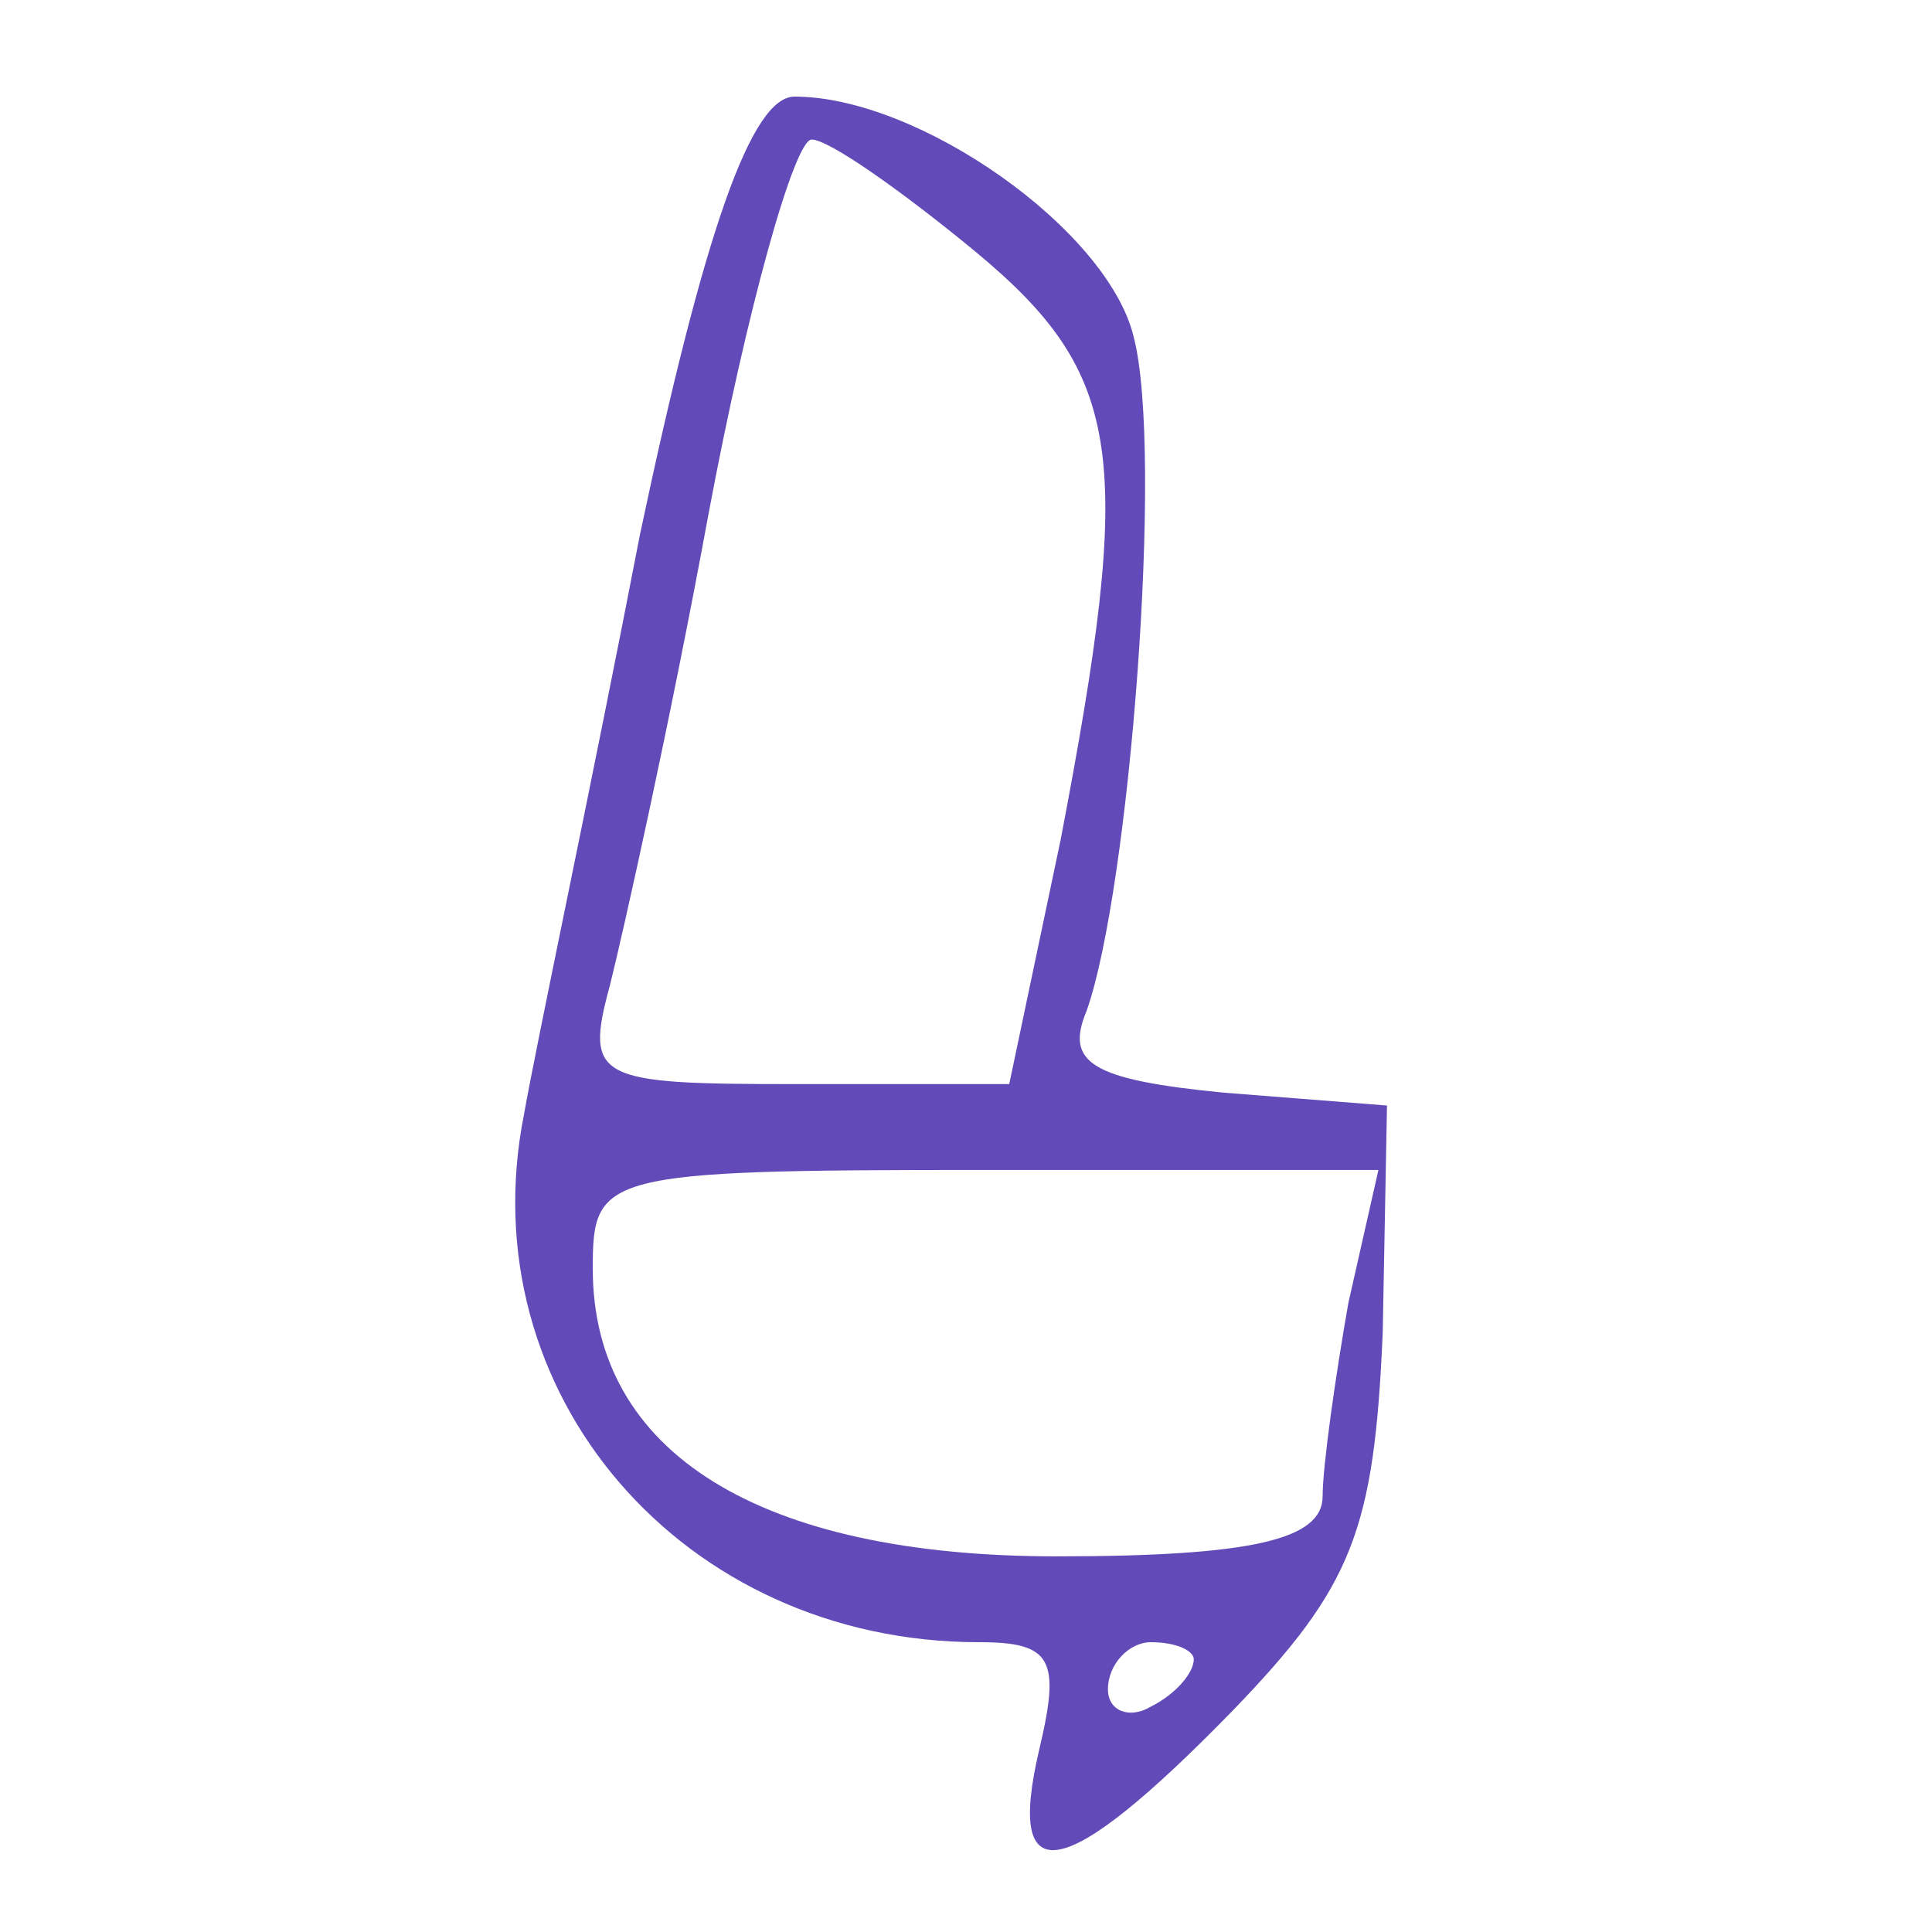<svg width="32" height="32" viewBox="0 0 32 32" fill="none" xmlns="http://www.w3.org/2000/svg">
<path d="M10.6 8.853C9.818 12.907 8.893 17.244 8.68 18.453C7.756 23.076 11.311 27.2 16.218 27.2C17.427 27.2 17.569 27.484 17.213 28.978C16.645 31.396 17.64 31.182 20.413 28.338C22.404 26.276 22.76 25.351 22.902 22.08L22.973 18.311L20.271 18.098C18.067 17.884 17.64 17.6 17.996 16.747C18.707 14.756 19.276 7.502 18.778 5.582C18.351 3.804 15.222 1.6 13.16 1.6C12.449 1.6 11.667 3.804 10.6 8.853ZM16.147 4.16C18.636 6.222 18.778 7.573 17.569 13.902L16.716 17.956H13.16C9.889 17.956 9.676 17.884 10.102 16.32C10.316 15.467 11.098 11.982 11.738 8.498C12.378 5.084 13.16 2.311 13.444 2.311C13.729 2.311 14.938 3.164 16.147 4.16ZM22.333 21.582C22.12 22.791 21.907 24.284 21.907 24.782C21.907 25.493 20.769 25.778 17.498 25.778C12.591 25.778 9.818 24.071 9.818 21.013C9.818 19.449 9.96 19.378 16.289 19.378H22.831L22.333 21.582ZM19.773 27.484C19.773 27.698 19.489 28.053 19.062 28.267C18.707 28.48 18.351 28.338 18.351 27.982C18.351 27.556 18.707 27.2 19.062 27.2C19.489 27.2 19.773 27.342 19.773 27.484Z" fill="#624AB8"/>
</svg>
